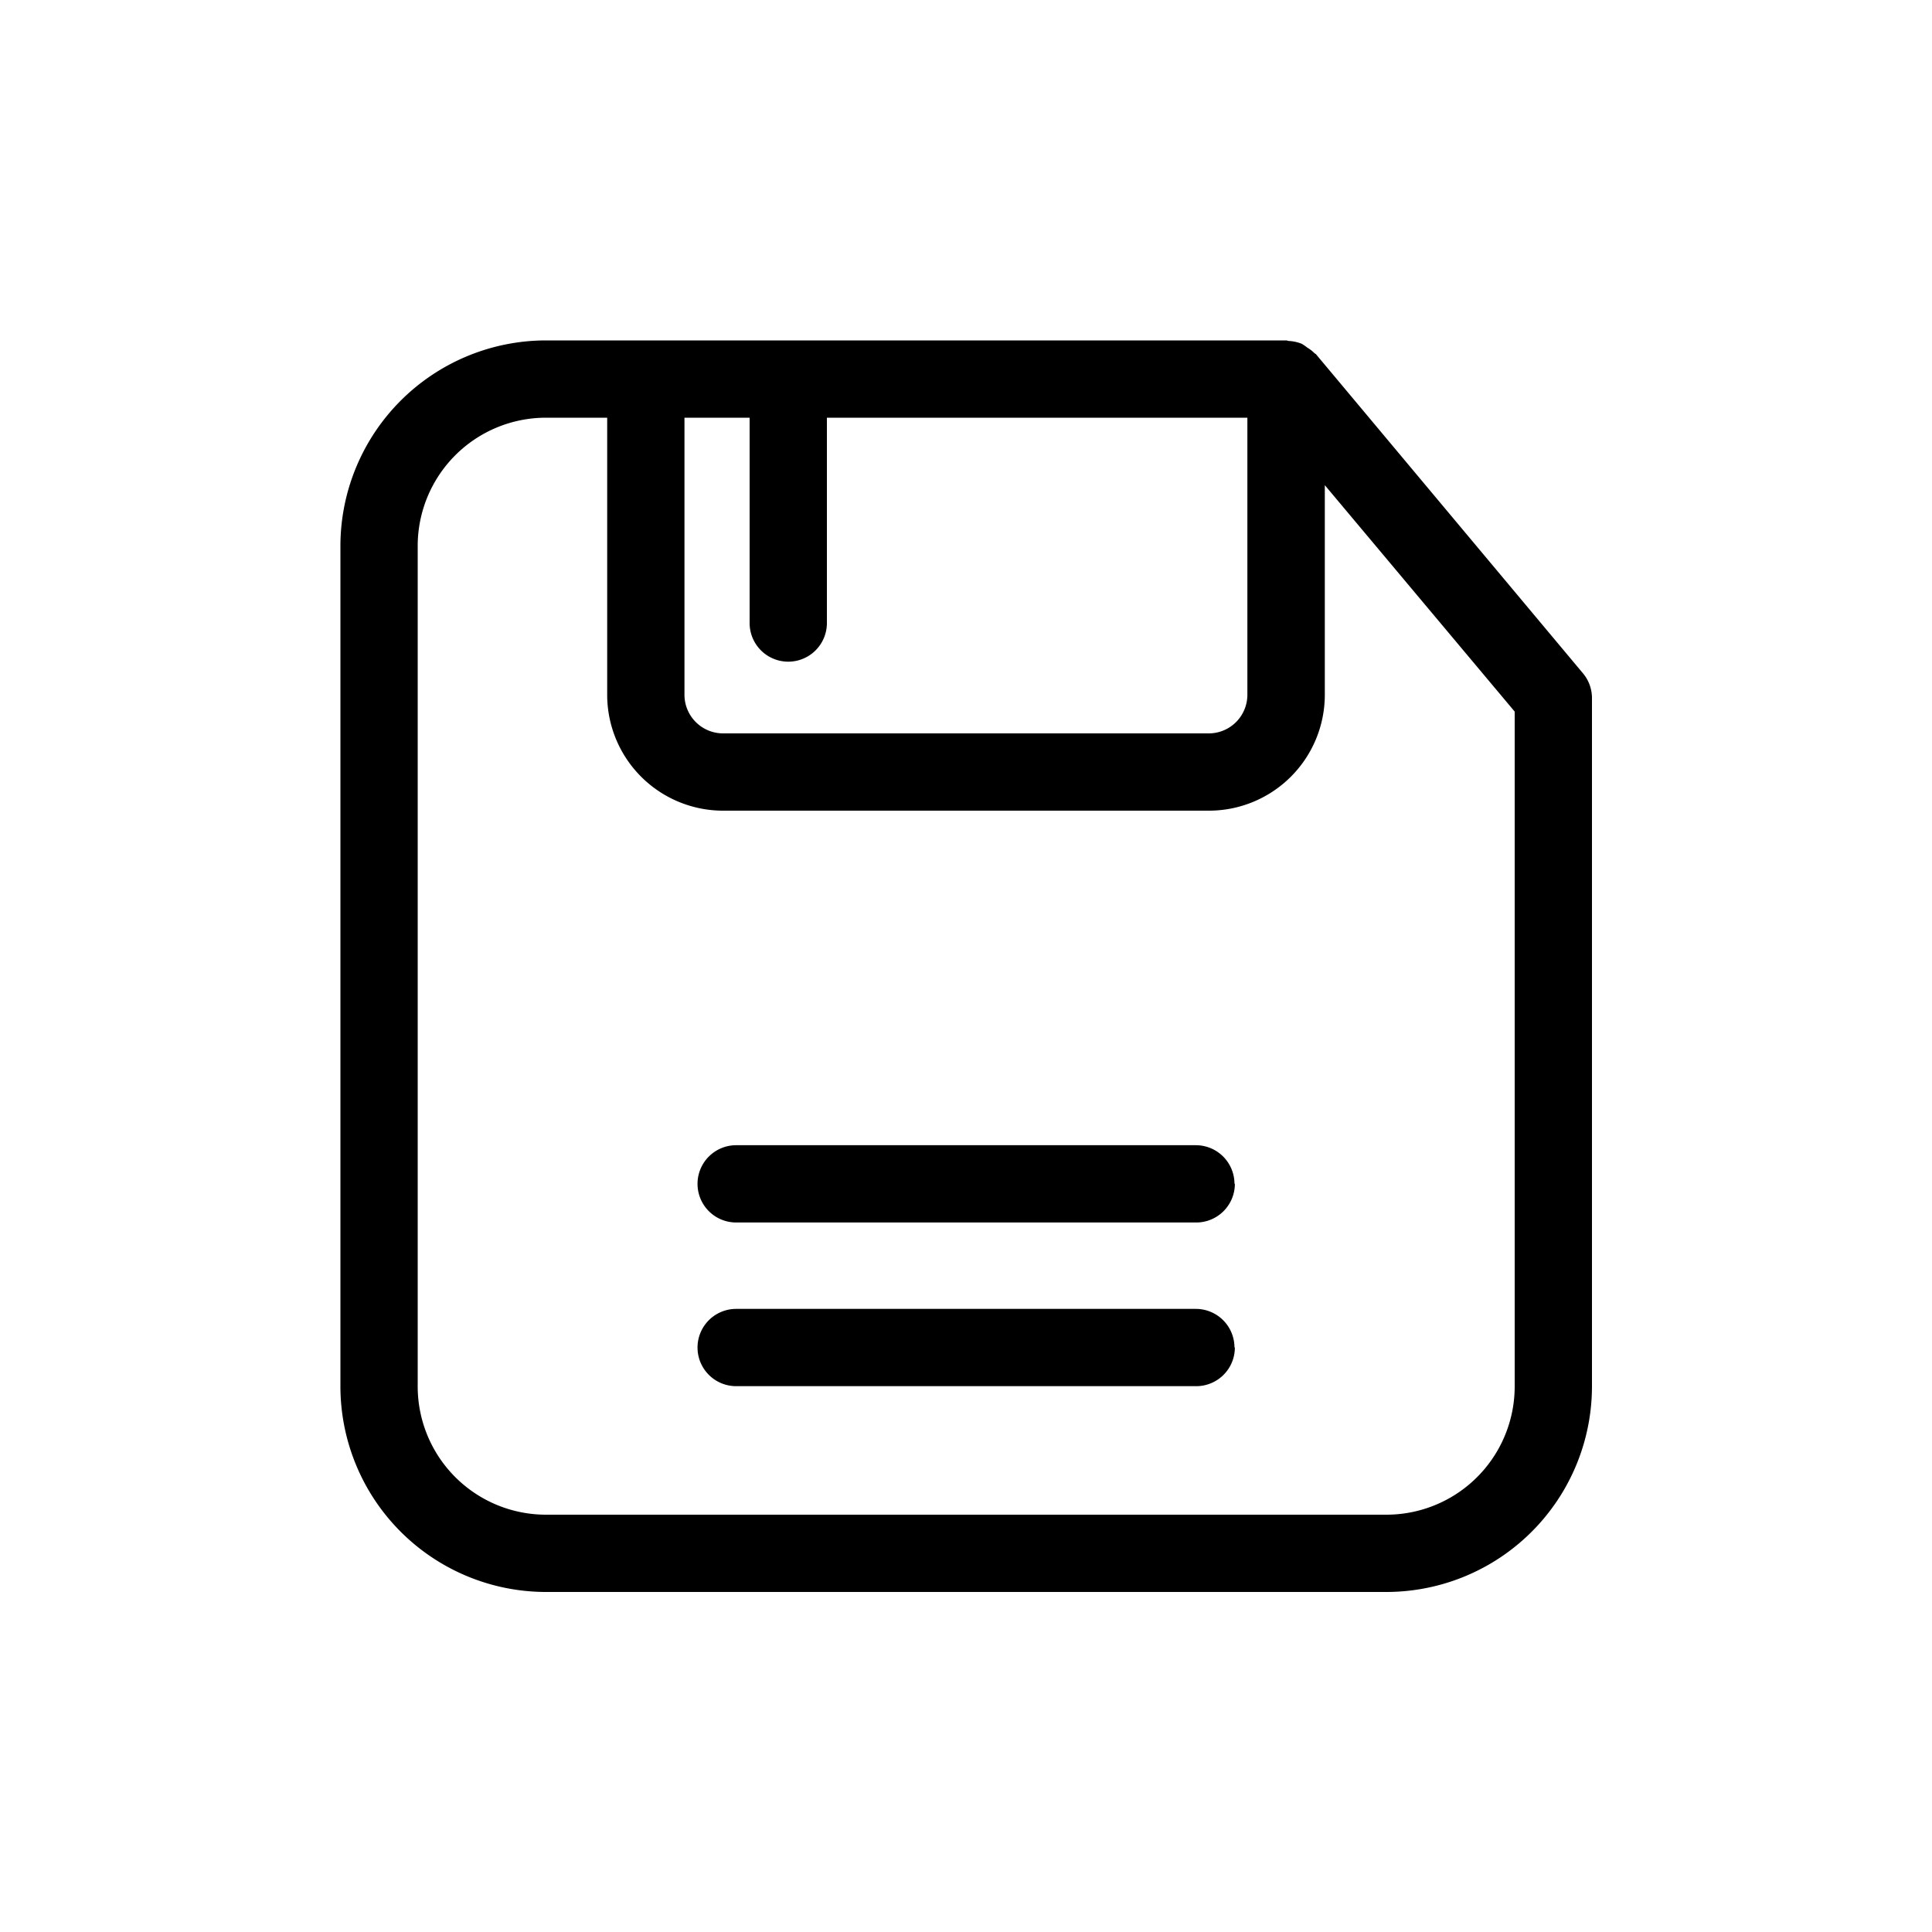 <svg height='300px' width='300px'  fill="#000000" xmlns="http://www.w3.org/2000/svg" viewBox="0 0 25 25" x="0px" y="0px"><g><path d="M20.478,8.706,17.029,4.584c-.006-.007-.016-.009-.022-.016a.441.441,0,0,0-.091-.07.561.561,0,0,0-.071-.049.512.512,0,0,0-.17-.037c-.01,0-.019-.007-.029-.007H7.063A2.662,2.662,0,0,0,4.405,7.063V17.937A2.662,2.662,0,0,0,7.063,20.6H17.937A2.662,2.662,0,0,0,20.6,17.937V9.026A.5.5,0,0,0,20.478,8.706ZM8.857,5.405H9.7V8.062a.5.5,0,0,0,1,0V5.405h5.441V8.99a.5.5,0,0,1-.5.5H9.357a.5.5,0,0,1-.5-.5ZM19.6,17.937A1.66,1.66,0,0,1,17.937,19.6H7.063a1.66,1.66,0,0,1-1.658-1.658V7.063A1.66,1.66,0,0,1,7.063,5.405h.794V8.99a1.5,1.5,0,0,0,1.5,1.5h6.286a1.5,1.5,0,0,0,1.5-1.5V6.278L19.6,9.208Zm-3.621-.5a.5.5,0,0,1-.5.5H9.526a.5.5,0,0,1,0-1h5.948A.5.5,0,0,1,15.974,17.434Zm0-2.118a.5.5,0,0,1-.5.5H9.526a.5.5,0,0,1,0-1h5.948A.5.5,0,0,1,15.974,15.316Z"></path></g></svg>